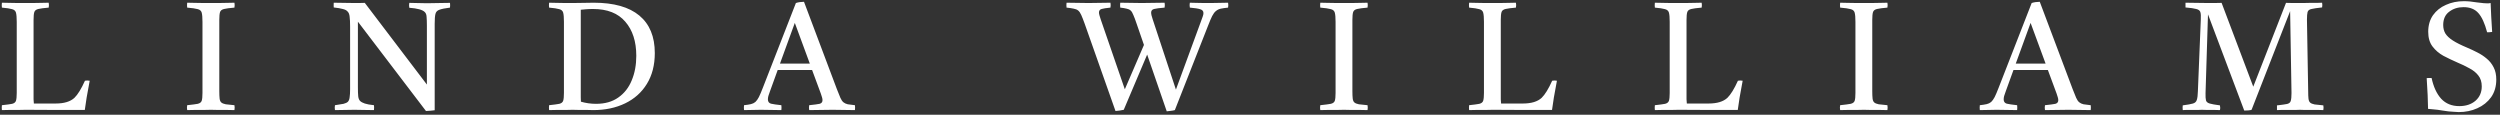 <svg xmlns="http://www.w3.org/2000/svg" width="523" height="24" viewBox="0 0 523 24" fill="none"><rect x="0" y="0" width="523" height="24" fill="#333333" stroke="none"/><path d="M0.397 23.032C0.354 22.712 0.354 22.371 0.397 22.008C1.399 21.901 2.114 21.805 2.541 21.72C2.967 21.613 3.234 21.4 3.341 21.08C3.447 20.739 3.501 20.195 3.501 19.448V4.568C3.501 3.672 3.447 3.032 3.341 2.648C3.234 2.264 2.957 2.019 2.509 1.912C2.082 1.784 1.378 1.677 0.397 1.592C0.354 1.272 0.354 0.931 0.397 0.568C0.845 0.568 1.367 0.579 1.965 0.6C2.583 0.6 3.191 0.611 3.789 0.632C4.386 0.632 4.877 0.632 5.261 0.632C5.666 0.632 6.167 0.632 6.765 0.632C7.383 0.611 8.002 0.6 8.621 0.6C9.261 0.579 9.783 0.568 10.189 0.568C10.253 0.888 10.253 1.229 10.189 1.592C9.186 1.677 8.461 1.773 8.013 1.88C7.565 1.987 7.287 2.2 7.181 2.52C7.074 2.84 7.021 3.384 7.021 4.152V19.032C7.021 19.757 7.021 20.344 7.021 20.792C7.042 21.219 7.063 21.507 7.085 21.656H11.629C13.399 21.656 14.711 21.261 15.565 20.472C16.269 19.789 17.005 18.595 17.773 16.888C18.114 16.824 18.445 16.824 18.765 16.888C18.509 18.189 18.295 19.363 18.125 20.408C17.975 21.432 17.847 22.296 17.741 23C15.671 23 13.602 23 11.533 23C9.485 22.979 7.426 22.968 5.357 22.968C4.951 22.968 4.439 22.979 3.821 23C3.202 23 2.583 23 1.965 23C1.346 23.021 0.823 23.032 0.397 23.032ZM45.877 4.152V19.032C45.877 19.693 45.898 20.216 45.941 20.6C45.983 20.984 46.101 21.261 46.293 21.432C46.485 21.603 46.794 21.731 47.221 21.816C47.648 21.88 48.255 21.944 49.045 22.008C49.109 22.349 49.109 22.691 49.045 23.032C48.618 23.032 48.096 23.021 47.477 23C46.858 23 46.239 23 45.621 23C45.023 22.979 44.522 22.968 44.117 22.968C43.712 22.968 43.2 22.979 42.581 23C41.983 23 41.376 23 40.757 23C40.16 23.021 39.626 23.032 39.157 23.032C39.093 22.712 39.093 22.371 39.157 22.008C40.181 21.901 40.917 21.805 41.365 21.72C41.813 21.613 42.09 21.4 42.197 21.08C42.303 20.76 42.357 20.216 42.357 19.448V4.568C42.357 3.672 42.303 3.032 42.197 2.648C42.09 2.264 41.813 2.019 41.365 1.912C40.917 1.784 40.181 1.677 39.157 1.592C39.114 1.272 39.114 0.931 39.157 0.568C39.605 0.568 40.138 0.579 40.757 0.6C41.397 0.6 42.026 0.611 42.645 0.632C43.264 0.632 43.776 0.632 44.181 0.632C44.586 0.632 45.087 0.632 45.685 0.632C46.282 0.611 46.89 0.6 47.509 0.6C48.127 0.579 48.639 0.568 49.045 0.568C49.109 0.888 49.109 1.229 49.045 1.592C48.042 1.677 47.317 1.773 46.869 1.88C46.421 1.987 46.144 2.2 46.037 2.52C45.93 2.84 45.877 3.384 45.877 4.152ZM89.113 23.224L74.873 4.536V18.232C74.873 19.043 74.894 19.672 74.937 20.12C74.979 20.547 75.107 20.877 75.321 21.112C75.534 21.325 75.865 21.507 76.313 21.656C76.761 21.805 77.401 21.923 78.233 22.008C78.275 22.349 78.275 22.691 78.233 23.032C77.593 23.032 76.878 23.021 76.089 23C75.321 22.979 74.67 22.968 74.137 22.968C73.603 22.968 72.942 22.979 72.153 23C71.385 23.021 70.691 23.032 70.073 23.032C70.009 22.712 70.009 22.371 70.073 22.008C70.841 21.901 71.438 21.805 71.865 21.72C72.291 21.613 72.601 21.464 72.793 21.272C72.985 21.059 73.102 20.749 73.145 20.344C73.209 19.939 73.241 19.373 73.241 18.648V5.528C73.241 4.675 73.209 4.003 73.145 3.512C73.102 3.021 72.963 2.659 72.729 2.424C72.515 2.168 72.174 1.987 71.705 1.88C71.257 1.752 70.627 1.645 69.817 1.56C69.795 1.24 69.795 0.909 69.817 0.568C70.478 0.568 71.182 0.579 71.929 0.6C72.675 0.621 73.422 0.632 74.169 0.632C74.275 0.632 74.563 0.632 75.033 0.632C75.523 0.632 75.95 0.621 76.313 0.6L89.305 17.688V5.4C89.305 4.589 89.283 3.96 89.241 3.512C89.219 3.064 89.091 2.733 88.857 2.52C88.409 2.051 87.331 1.752 85.625 1.624C85.561 1.261 85.561 0.92 85.625 0.6C86.03 0.6 86.51 0.611 87.065 0.632C87.641 0.632 88.195 0.643 88.729 0.664C89.262 0.664 89.699 0.664 90.041 0.664C90.574 0.664 91.235 0.653 92.025 0.632C92.814 0.611 93.518 0.6 94.137 0.6C94.179 0.92 94.179 1.251 94.137 1.592C93.113 1.72 92.377 1.869 91.929 2.04C91.481 2.189 91.203 2.477 91.097 2.904C90.99 3.331 90.937 4.024 90.937 4.984V23.064C90.723 23.107 90.435 23.139 90.073 23.16C89.71 23.203 89.39 23.224 89.113 23.224ZM119.832 0.632C120.493 0.632 121.25 0.621 122.104 0.6C122.957 0.579 123.661 0.568 124.216 0.568C128.418 0.568 131.597 1.464 133.752 3.256C135.906 5.048 136.984 7.661 136.984 11.096C136.984 13.613 136.429 15.768 135.32 17.56C134.232 19.331 132.717 20.685 130.776 21.624C128.834 22.563 126.605 23.032 124.088 23.032C123.789 23.032 123.373 23.021 122.84 23C122.306 23 121.762 23 121.208 23C120.653 22.979 120.184 22.968 119.8 22.968C119.458 22.968 118.978 22.979 118.36 23C117.741 23 117.112 23 116.472 23C115.832 23.021 115.298 23.032 114.872 23.032C114.829 22.712 114.829 22.371 114.872 22.008C115.874 21.901 116.589 21.805 117.016 21.72C117.442 21.613 117.709 21.4 117.816 21.08C117.922 20.76 117.976 20.216 117.976 19.448V4.568C117.976 3.672 117.922 3.032 117.816 2.648C117.709 2.264 117.432 2.019 116.984 1.912C116.557 1.784 115.853 1.677 114.872 1.592C114.829 1.272 114.829 0.931 114.872 0.568C115.32 0.568 115.853 0.579 116.472 0.6C117.09 0.6 117.698 0.611 118.296 0.632C118.914 0.632 119.426 0.632 119.832 0.632ZM121.496 2.04V19.032C121.496 19.565 121.496 20.013 121.496 20.376C121.496 20.739 121.506 21.037 121.528 21.272C122.552 21.571 123.608 21.72 124.696 21.72C126.552 21.72 128.098 21.283 129.336 20.408C130.594 19.533 131.533 18.339 132.152 16.824C132.792 15.309 133.112 13.592 133.112 11.672C133.112 8.685 132.344 6.307 130.808 4.536C129.293 2.765 127.042 1.88 124.056 1.88C123.522 1.88 123.01 1.901 122.52 1.944C122.05 1.987 121.709 2.019 121.496 2.04ZM155.652 23.032C155.609 22.691 155.609 22.349 155.652 22.008C156.249 21.944 156.729 21.869 157.092 21.784C157.454 21.699 157.764 21.549 158.02 21.336C158.276 21.101 158.521 20.76 158.756 20.312C158.99 19.843 159.268 19.192 159.588 18.36L166.5 0.632C166.734 0.547 167.012 0.483 167.332 0.44C167.673 0.397 167.961 0.376 168.196 0.376L175.076 18.648C175.374 19.416 175.62 20.024 175.812 20.472C176.004 20.899 176.217 21.208 176.452 21.4C176.686 21.592 176.985 21.731 177.348 21.816C177.71 21.88 178.212 21.944 178.852 22.008C178.894 22.349 178.894 22.691 178.852 23.032C178.105 23.032 177.337 23.021 176.548 23C175.758 22.979 174.969 22.968 174.18 22.968C173.369 22.968 172.548 22.979 171.716 23C170.905 23.021 170.094 23.032 169.284 23.032C169.22 22.712 169.22 22.371 169.284 22.008C170.329 21.901 171.054 21.805 171.46 21.72C171.865 21.613 172.068 21.357 172.068 20.952C172.068 20.781 172.036 20.589 171.972 20.376C171.908 20.163 171.822 19.896 171.716 19.576L169.892 14.648H162.692L161.092 19.064C160.942 19.469 160.825 19.811 160.74 20.088C160.676 20.344 160.644 20.579 160.644 20.792C160.644 21.261 160.857 21.56 161.284 21.688C161.732 21.795 162.457 21.901 163.46 22.008C163.502 22.371 163.502 22.712 163.46 23.032C162.734 23.032 162.02 23.021 161.316 23C160.612 22.979 159.897 22.968 159.172 22.968C158.574 22.968 157.998 22.979 157.444 23C156.889 23.021 156.292 23.032 155.652 23.032ZM163.172 13.304H169.412L166.276 4.792L163.172 13.304ZM244.082 23.288L239.986 11.416L235.09 22.968C234.855 23.032 234.567 23.085 234.226 23.128C233.884 23.171 233.596 23.203 233.362 23.224L226.898 4.92C226.62 4.152 226.386 3.555 226.194 3.128C226.002 2.701 225.788 2.392 225.554 2.2C225.319 2.008 225.01 1.88 224.626 1.816C224.263 1.731 223.762 1.656 223.122 1.592C223.079 1.251 223.079 0.909 223.122 0.568C223.826 0.568 224.583 0.579 225.394 0.6C226.226 0.621 227.004 0.632 227.73 0.632C228.348 0.632 229.095 0.621 229.97 0.6C230.866 0.579 231.644 0.568 232.306 0.568C232.37 0.888 232.37 1.229 232.306 1.592C231.431 1.677 230.812 1.773 230.45 1.88C230.087 1.987 229.906 2.232 229.906 2.616C229.906 2.765 229.938 2.957 230.002 3.192C230.066 3.405 230.151 3.683 230.258 4.024L235.314 18.68L239.314 9.4L237.778 4.952C237.522 4.184 237.298 3.587 237.106 3.16C236.935 2.712 236.743 2.392 236.53 2.2C236.316 2.008 236.039 1.88 235.698 1.816C235.378 1.731 234.93 1.656 234.354 1.592C234.311 1.251 234.311 0.909 234.354 0.568C235.1 0.568 235.858 0.579 236.626 0.6C237.394 0.621 238.14 0.632 238.866 0.632C239.506 0.632 240.284 0.621 241.202 0.6C242.119 0.579 242.93 0.568 243.634 0.568C243.698 0.888 243.698 1.229 243.634 1.592C242.588 1.677 241.852 1.773 241.426 1.88C241.02 1.987 240.818 2.243 240.818 2.648C240.818 2.947 240.924 3.405 241.138 4.024L246.002 18.744L251.218 4.536C251.388 4.109 251.516 3.757 251.602 3.48C251.708 3.203 251.762 2.957 251.762 2.744C251.762 2.339 251.548 2.072 251.122 1.944C250.695 1.795 249.959 1.677 248.914 1.592C248.85 1.229 248.85 0.888 248.914 0.568C249.212 0.568 249.65 0.579 250.226 0.6C250.802 0.6 251.378 0.611 251.954 0.632C252.551 0.632 252.999 0.632 253.298 0.632C253.959 0.632 254.567 0.621 255.122 0.6C255.676 0.579 256.274 0.568 256.914 0.568C256.978 0.909 256.978 1.251 256.914 1.592C256.295 1.656 255.783 1.731 255.378 1.816C254.994 1.901 254.663 2.061 254.386 2.296C254.108 2.509 253.842 2.861 253.586 3.352C253.351 3.821 253.074 4.472 252.754 5.304L245.778 23.032C245.564 23.096 245.276 23.149 244.914 23.192C244.572 23.235 244.295 23.267 244.082 23.288ZM282.921 4.152V19.032C282.921 19.693 282.942 20.216 282.985 20.6C283.027 20.984 283.145 21.261 283.337 21.432C283.529 21.603 283.838 21.731 284.265 21.816C284.691 21.88 285.299 21.944 286.089 22.008C286.153 22.349 286.153 22.691 286.089 23.032C285.662 23.032 285.139 23.021 284.521 23C283.902 23 283.283 23 282.665 23C282.067 22.979 281.566 22.968 281.161 22.968C280.755 22.968 280.243 22.979 279.625 23C279.027 23 278.419 23 277.801 23C277.203 23.021 276.67 23.032 276.201 23.032C276.137 22.712 276.137 22.371 276.201 22.008C277.225 21.901 277.961 21.805 278.409 21.72C278.857 21.613 279.134 21.4 279.241 21.08C279.347 20.76 279.401 20.216 279.401 19.448V4.568C279.401 3.672 279.347 3.032 279.241 2.648C279.134 2.264 278.857 2.019 278.409 1.912C277.961 1.784 277.225 1.677 276.201 1.592C276.158 1.272 276.158 0.931 276.201 0.568C276.649 0.568 277.182 0.579 277.801 0.6C278.441 0.6 279.07 0.611 279.689 0.632C280.307 0.632 280.819 0.632 281.225 0.632C281.63 0.632 282.131 0.632 282.729 0.632C283.326 0.611 283.934 0.6 284.553 0.6C285.171 0.579 285.683 0.568 286.089 0.568C286.153 0.888 286.153 1.229 286.089 1.592C285.086 1.677 284.361 1.773 283.913 1.88C283.465 1.987 283.187 2.2 283.081 2.52C282.974 2.84 282.921 3.384 282.921 4.152ZM307.34 23.032C307.298 22.712 307.298 22.371 307.34 22.008C308.343 21.901 309.058 21.805 309.484 21.72C309.911 21.613 310.178 21.4 310.284 21.08C310.391 20.739 310.444 20.195 310.444 19.448V4.568C310.444 3.672 310.391 3.032 310.284 2.648C310.178 2.264 309.9 2.019 309.452 1.912C309.026 1.784 308.322 1.677 307.34 1.592C307.298 1.272 307.298 0.931 307.34 0.568C307.788 0.568 308.311 0.579 308.908 0.6C309.527 0.6 310.135 0.611 310.732 0.632C311.33 0.632 311.82 0.632 312.204 0.632C312.61 0.632 313.111 0.632 313.708 0.632C314.327 0.611 314.946 0.6 315.564 0.6C316.204 0.579 316.727 0.568 317.132 0.568C317.196 0.888 317.196 1.229 317.132 1.592C316.13 1.677 315.404 1.773 314.956 1.88C314.508 1.987 314.231 2.2 314.124 2.52C314.018 2.84 313.964 3.384 313.964 4.152V19.032C313.964 19.757 313.964 20.344 313.964 20.792C313.986 21.219 314.007 21.507 314.028 21.656H318.572C320.343 21.656 321.655 21.261 322.508 20.472C323.212 19.789 323.948 18.595 324.716 16.888C325.058 16.824 325.388 16.824 325.708 16.888C325.452 18.189 325.239 19.363 325.068 20.408C324.919 21.432 324.791 22.296 324.684 23C322.615 23 320.546 23 318.476 23C316.428 22.979 314.37 22.968 312.3 22.968C311.895 22.968 311.383 22.979 310.764 23C310.146 23 309.527 23 308.908 23C308.29 23.021 307.767 23.032 307.34 23.032ZM346.197 23.032C346.154 22.712 346.154 22.371 346.197 22.008C347.199 21.901 347.914 21.805 348.341 21.72C348.767 21.613 349.034 21.4 349.141 21.08C349.247 20.739 349.301 20.195 349.301 19.448V4.568C349.301 3.672 349.247 3.032 349.141 2.648C349.034 2.264 348.757 2.019 348.309 1.912C347.882 1.784 347.178 1.677 346.197 1.592C346.154 1.272 346.154 0.931 346.197 0.568C346.645 0.568 347.167 0.579 347.765 0.6C348.383 0.6 348.991 0.611 349.589 0.632C350.186 0.632 350.677 0.632 351.061 0.632C351.466 0.632 351.967 0.632 352.565 0.632C353.183 0.611 353.802 0.6 354.421 0.6C355.061 0.579 355.583 0.568 355.989 0.568C356.053 0.888 356.053 1.229 355.989 1.592C354.986 1.677 354.261 1.773 353.813 1.88C353.365 1.987 353.087 2.2 352.981 2.52C352.874 2.84 352.821 3.384 352.821 4.152V19.032C352.821 19.757 352.821 20.344 352.821 20.792C352.842 21.219 352.863 21.507 352.885 21.656H357.429C359.199 21.656 360.511 21.261 361.365 20.472C362.069 19.789 362.805 18.595 363.573 16.888C363.914 16.824 364.245 16.824 364.565 16.888C364.309 18.189 364.095 19.363 363.925 20.408C363.775 21.432 363.647 22.296 363.541 23C361.471 23 359.402 23 357.333 23C355.285 22.979 353.226 22.968 351.157 22.968C350.751 22.968 350.239 22.979 349.621 23C349.002 23 348.383 23 347.765 23C347.146 23.021 346.623 23.032 346.197 23.032ZM391.677 4.152V19.032C391.677 19.693 391.698 20.216 391.741 20.6C391.784 20.984 391.901 21.261 392.093 21.432C392.285 21.603 392.594 21.731 393.021 21.816C393.448 21.88 394.056 21.944 394.845 22.008C394.909 22.349 394.909 22.691 394.845 23.032C394.418 23.032 393.896 23.021 393.277 23C392.658 23 392.04 23 391.421 23C390.824 22.979 390.322 22.968 389.917 22.968C389.512 22.968 389 22.979 388.381 23C387.784 23 387.176 23 386.557 23C385.96 23.021 385.426 23.032 384.957 23.032C384.893 22.712 384.893 22.371 384.957 22.008C385.981 21.901 386.717 21.805 387.165 21.72C387.613 21.613 387.89 21.4 387.997 21.08C388.104 20.76 388.157 20.216 388.157 19.448V4.568C388.157 3.672 388.104 3.032 387.997 2.648C387.89 2.264 387.613 2.019 387.165 1.912C386.717 1.784 385.981 1.677 384.957 1.592C384.914 1.272 384.914 0.931 384.957 0.568C385.405 0.568 385.938 0.579 386.557 0.6C387.197 0.6 387.826 0.611 388.445 0.632C389.064 0.632 389.576 0.632 389.981 0.632C390.386 0.632 390.888 0.632 391.485 0.632C392.082 0.611 392.69 0.6 393.309 0.6C393.928 0.579 394.44 0.568 394.845 0.568C394.909 0.888 394.909 1.229 394.845 1.592C393.842 1.677 393.117 1.773 392.669 1.88C392.221 1.987 391.944 2.2 391.837 2.52C391.73 2.84 391.677 3.384 391.677 4.152ZM414.177 23.032C414.134 22.691 414.134 22.349 414.177 22.008C414.774 21.944 415.254 21.869 415.617 21.784C415.979 21.699 416.289 21.549 416.545 21.336C416.801 21.101 417.046 20.76 417.281 20.312C417.515 19.843 417.793 19.192 418.113 18.36L425.025 0.632C425.259 0.547 425.537 0.483 425.857 0.44C426.198 0.397 426.486 0.376 426.721 0.376L433.601 18.648C433.899 19.416 434.145 20.024 434.337 20.472C434.529 20.899 434.742 21.208 434.977 21.4C435.211 21.592 435.51 21.731 435.873 21.816C436.235 21.88 436.737 21.944 437.377 22.008C437.419 22.349 437.419 22.691 437.377 23.032C436.63 23.032 435.862 23.021 435.073 23C434.283 22.979 433.494 22.968 432.705 22.968C431.894 22.968 431.073 22.979 430.241 23C429.43 23.021 428.619 23.032 427.809 23.032C427.745 22.712 427.745 22.371 427.809 22.008C428.854 21.901 429.579 21.805 429.985 21.72C430.39 21.613 430.593 21.357 430.593 20.952C430.593 20.781 430.561 20.589 430.497 20.376C430.433 20.163 430.347 19.896 430.241 19.576L428.417 14.648H421.217L419.617 19.064C419.467 19.469 419.35 19.811 419.265 20.088C419.201 20.344 419.169 20.579 419.169 20.792C419.169 21.261 419.382 21.56 419.809 21.688C420.257 21.795 420.982 21.901 421.985 22.008C422.027 22.371 422.027 22.712 421.985 23.032C421.259 23.032 420.545 23.021 419.841 23C419.137 22.979 418.422 22.968 417.697 22.968C417.099 22.968 416.523 22.979 415.969 23C415.414 23.021 414.817 23.032 414.177 23.032ZM421.697 13.304H427.937L424.801 4.792L421.697 13.304ZM471.383 18.136L478.231 0.6C478.679 0.621 479.149 0.632 479.639 0.632C480.13 0.632 480.546 0.632 480.887 0.632C481.058 0.632 481.367 0.632 481.815 0.632C482.285 0.611 482.786 0.6 483.319 0.6C483.874 0.6 484.375 0.6 484.823 0.6C485.293 0.579 485.613 0.568 485.783 0.568C485.847 0.888 485.847 1.219 485.783 1.56H485.719C484.738 1.667 484.023 1.773 483.575 1.88C483.127 1.965 482.85 2.179 482.743 2.52C482.658 2.84 482.615 3.373 482.615 4.12L482.871 19.064C482.871 19.725 482.893 20.248 482.935 20.632C482.978 21.016 483.095 21.293 483.287 21.464C483.479 21.635 483.789 21.763 484.215 21.848C484.642 21.912 485.25 21.976 486.039 22.04C486.103 22.36 486.103 22.691 486.039 23.032C485.869 23.032 485.549 23.021 485.079 23C484.631 23 484.13 23 483.575 23C483.042 23 482.541 23 482.071 23C481.623 22.979 481.314 22.968 481.143 22.968C480.973 22.968 480.663 22.979 480.215 23C479.767 23 479.277 23 478.743 23C478.21 23 477.719 23 477.271 23C476.823 23.021 476.514 23.032 476.343 23.032C476.322 22.712 476.322 22.381 476.343 22.04H476.407C477.346 21.933 478.029 21.837 478.455 21.752C478.882 21.645 479.138 21.432 479.223 21.112C479.33 20.771 479.383 20.227 479.383 19.48L479.095 2.328L471.031 22.968C470.882 23.032 470.647 23.075 470.327 23.096C470.007 23.117 469.73 23.128 469.495 23.128L461.911 3L461.399 19.48C461.378 20.184 461.41 20.696 461.495 21.016C461.581 21.315 461.837 21.528 462.263 21.656C462.69 21.784 463.405 21.912 464.407 22.04C464.493 22.381 464.493 22.712 464.407 23.032C464.194 23.032 463.821 23.021 463.287 23C462.775 23 462.253 23 461.719 23C461.207 22.979 460.834 22.968 460.599 22.968C460.471 22.968 460.215 22.979 459.831 23C459.469 23 459.063 23 458.615 23C458.167 23 457.751 23 457.367 23C457.005 23.021 456.759 23.032 456.631 23.032C456.589 22.691 456.589 22.36 456.631 22.04C457.634 21.912 458.349 21.784 458.775 21.656C459.202 21.528 459.469 21.272 459.575 20.888C459.703 20.504 459.778 19.896 459.799 19.064L460.407 4.12C460.45 3.373 460.418 2.84 460.311 2.52C460.205 2.2 459.917 1.987 459.447 1.88C458.999 1.752 458.253 1.645 457.207 1.56C457.186 1.219 457.186 0.888 457.207 0.568C457.933 0.568 458.679 0.579 459.447 0.6C460.215 0.621 461.069 0.632 462.007 0.632C462.327 0.632 462.754 0.632 463.287 0.632C463.821 0.632 464.311 0.621 464.759 0.6L471.383 18.136ZM514.351 23.448C514.33 23.448 513.978 23.427 513.295 23.384C512.634 23.363 511.866 23.277 510.991 23.128C510.266 23 509.605 22.915 509.007 22.872C508.431 22.808 508.079 22.776 507.951 22.776C507.93 21.005 507.834 18.861 507.663 16.344C507.834 16.323 508.005 16.312 508.175 16.312C508.367 16.312 508.538 16.312 508.687 16.312C509.093 18.189 509.765 19.64 510.703 20.664C511.663 21.688 512.922 22.2 514.479 22.2C515.866 22.2 516.997 21.827 517.871 21.08C518.746 20.312 519.183 19.309 519.183 18.072C519.183 17.133 518.938 16.365 518.447 15.768C517.978 15.171 517.349 14.669 516.559 14.264C515.791 13.837 514.97 13.443 514.095 13.08C513.071 12.632 512.09 12.163 511.151 11.672C510.234 11.16 509.477 10.509 508.879 9.72C508.282 8.931 507.983 7.907 507.983 6.648C507.983 5.304 508.314 4.152 508.975 3.192C509.658 2.232 510.565 1.507 511.695 1.016C512.826 0.504 514.074 0.248 515.439 0.248C515.866 0.248 516.303 0.269 516.751 0.312C517.221 0.355 517.701 0.419 518.191 0.504C518.81 0.589 519.279 0.643 519.599 0.664C519.941 0.685 520.165 0.696 520.271 0.696C520.335 0.696 520.453 0.696 520.623 0.696C520.794 0.675 520.933 0.653 521.039 0.632C521.082 1.571 521.125 2.541 521.167 3.544C521.21 4.547 521.274 5.592 521.359 6.68C520.933 6.744 520.581 6.765 520.303 6.744C519.813 4.888 519.205 3.555 518.479 2.744C517.754 1.912 516.719 1.496 515.375 1.496C514.202 1.496 513.199 1.816 512.367 2.456C511.535 3.075 511.119 4.003 511.119 5.24C511.119 5.901 511.269 6.488 511.567 7C511.887 7.512 512.41 8.003 513.135 8.472C513.861 8.941 514.863 9.443 516.143 9.976C516.847 10.275 517.551 10.605 518.255 10.968C518.981 11.331 519.642 11.768 520.239 12.28C520.837 12.771 521.317 13.379 521.679 14.104C522.042 14.808 522.223 15.651 522.223 16.632C522.223 18.083 521.861 19.32 521.135 20.344C520.41 21.347 519.45 22.115 518.255 22.648C517.082 23.181 515.781 23.448 514.351 23.448Z" fill="white"></path></svg>